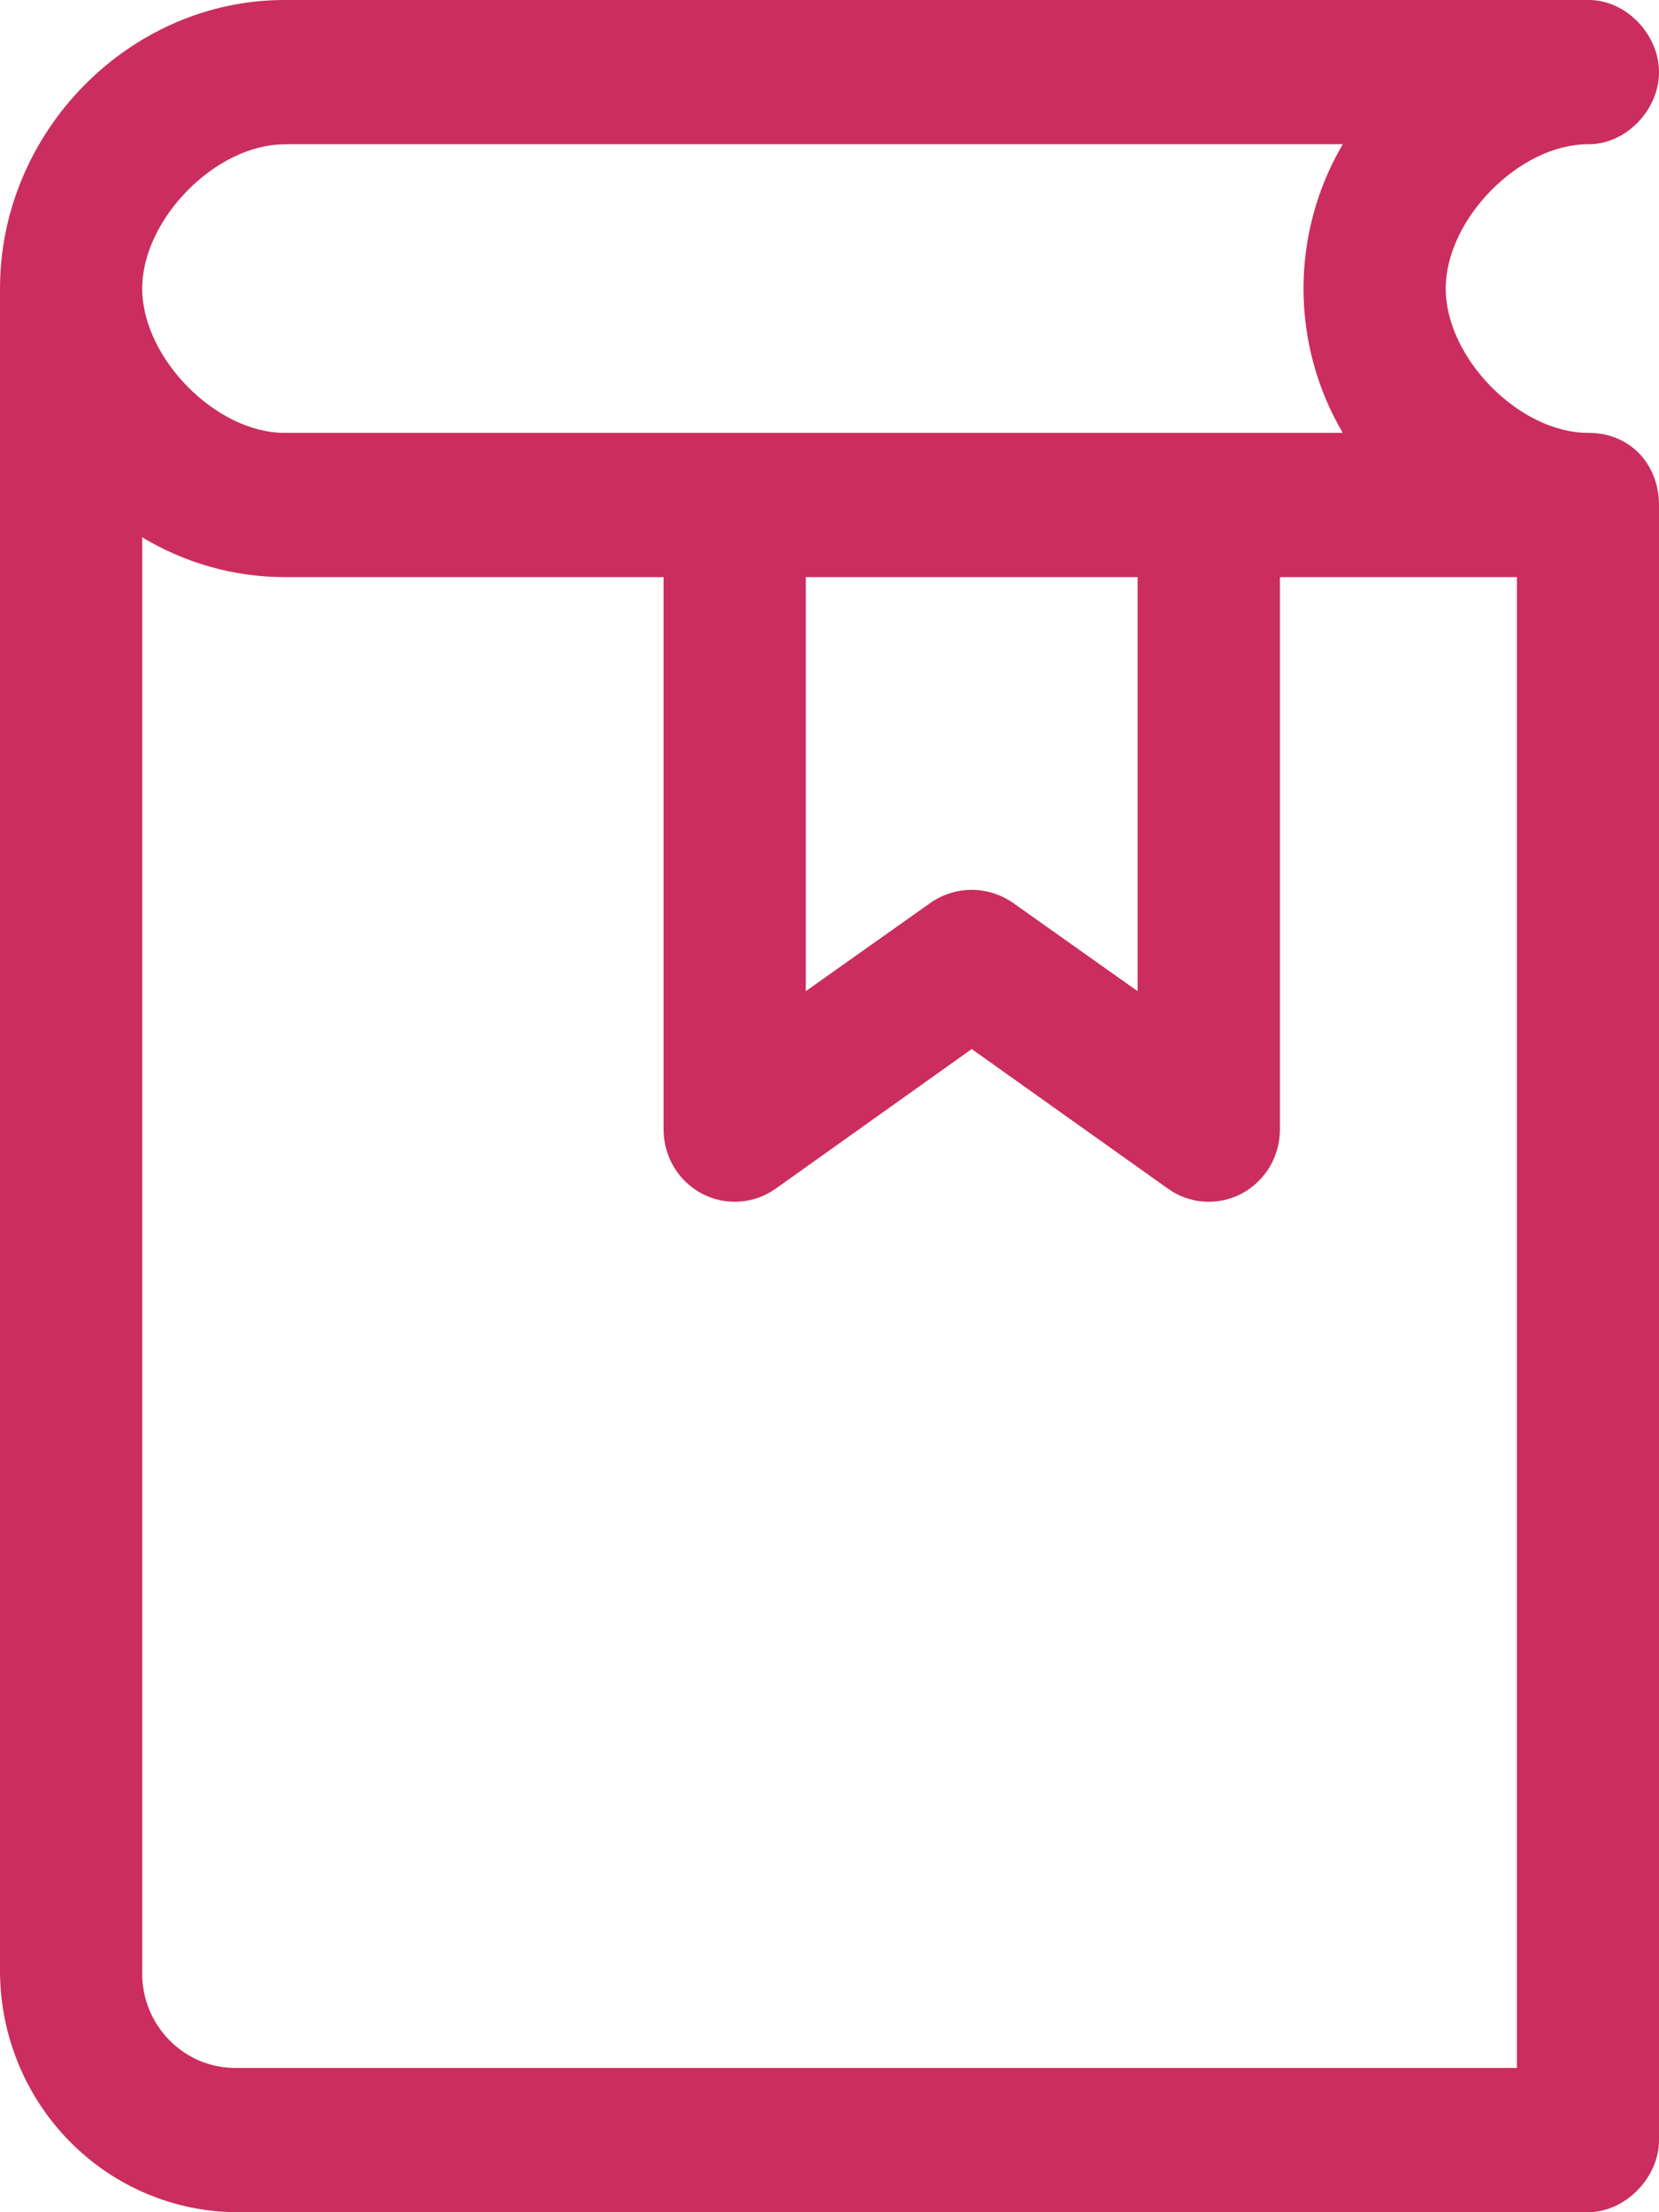 <svg width="18" height="24" viewBox="0 0 18 24" fill="none" xmlns="http://www.w3.org/2000/svg">
<path d="M3.086 6.17901e-05C1.406 6.17901e-05 0 1.427 0 3.131V21.391C0.003 22.082 0.275 22.744 0.757 23.233C1.238 23.721 1.89 23.997 2.571 24H17.229C17.633 24 18 23.627 18 23.218V5.479C17.998 5.019 17.67 4.692 17.229 4.696C16.486 4.696 15.686 3.884 15.686 3.131C15.686 2.378 16.485 1.565 17.229 1.565C17.636 1.571 18 1.196 18 0.783C18 0.369 17.636 -0.006 17.229 6.17901e-05H3.086ZM3.086 1.565H14.569C14.29 2.039 14.143 2.579 14.143 3.131C14.143 3.682 14.29 4.223 14.569 4.696H3.086C2.344 4.696 1.543 3.884 1.543 3.13C1.543 2.377 2.342 1.566 3.086 1.566V1.565ZM1.543 5.829C2.01 6.111 2.543 6.26 3.086 6.261H7.2V12.261C7.201 12.404 7.241 12.543 7.314 12.665C7.388 12.786 7.493 12.885 7.618 12.951C7.743 13.016 7.883 13.046 8.023 13.036C8.163 13.027 8.298 12.979 8.414 12.897L10.543 11.381L12.674 12.897C12.789 12.979 12.924 13.027 13.064 13.036C13.204 13.046 13.344 13.016 13.469 12.951C13.594 12.885 13.699 12.786 13.773 12.665C13.846 12.543 13.886 12.404 13.887 12.261V6.261H16.458V22.435H2.571C2.436 22.437 2.301 22.412 2.175 22.361C2.049 22.309 1.935 22.232 1.839 22.135C1.743 22.038 1.667 21.921 1.616 21.794C1.565 21.666 1.54 21.529 1.543 21.391V5.829ZM8.743 6.261H12.343V10.753L10.985 9.791C10.854 9.702 10.7 9.654 10.543 9.654C10.385 9.654 10.231 9.702 10.101 9.791L8.743 10.753V6.261Z" fill="#CB2D5F"/>
</svg>
